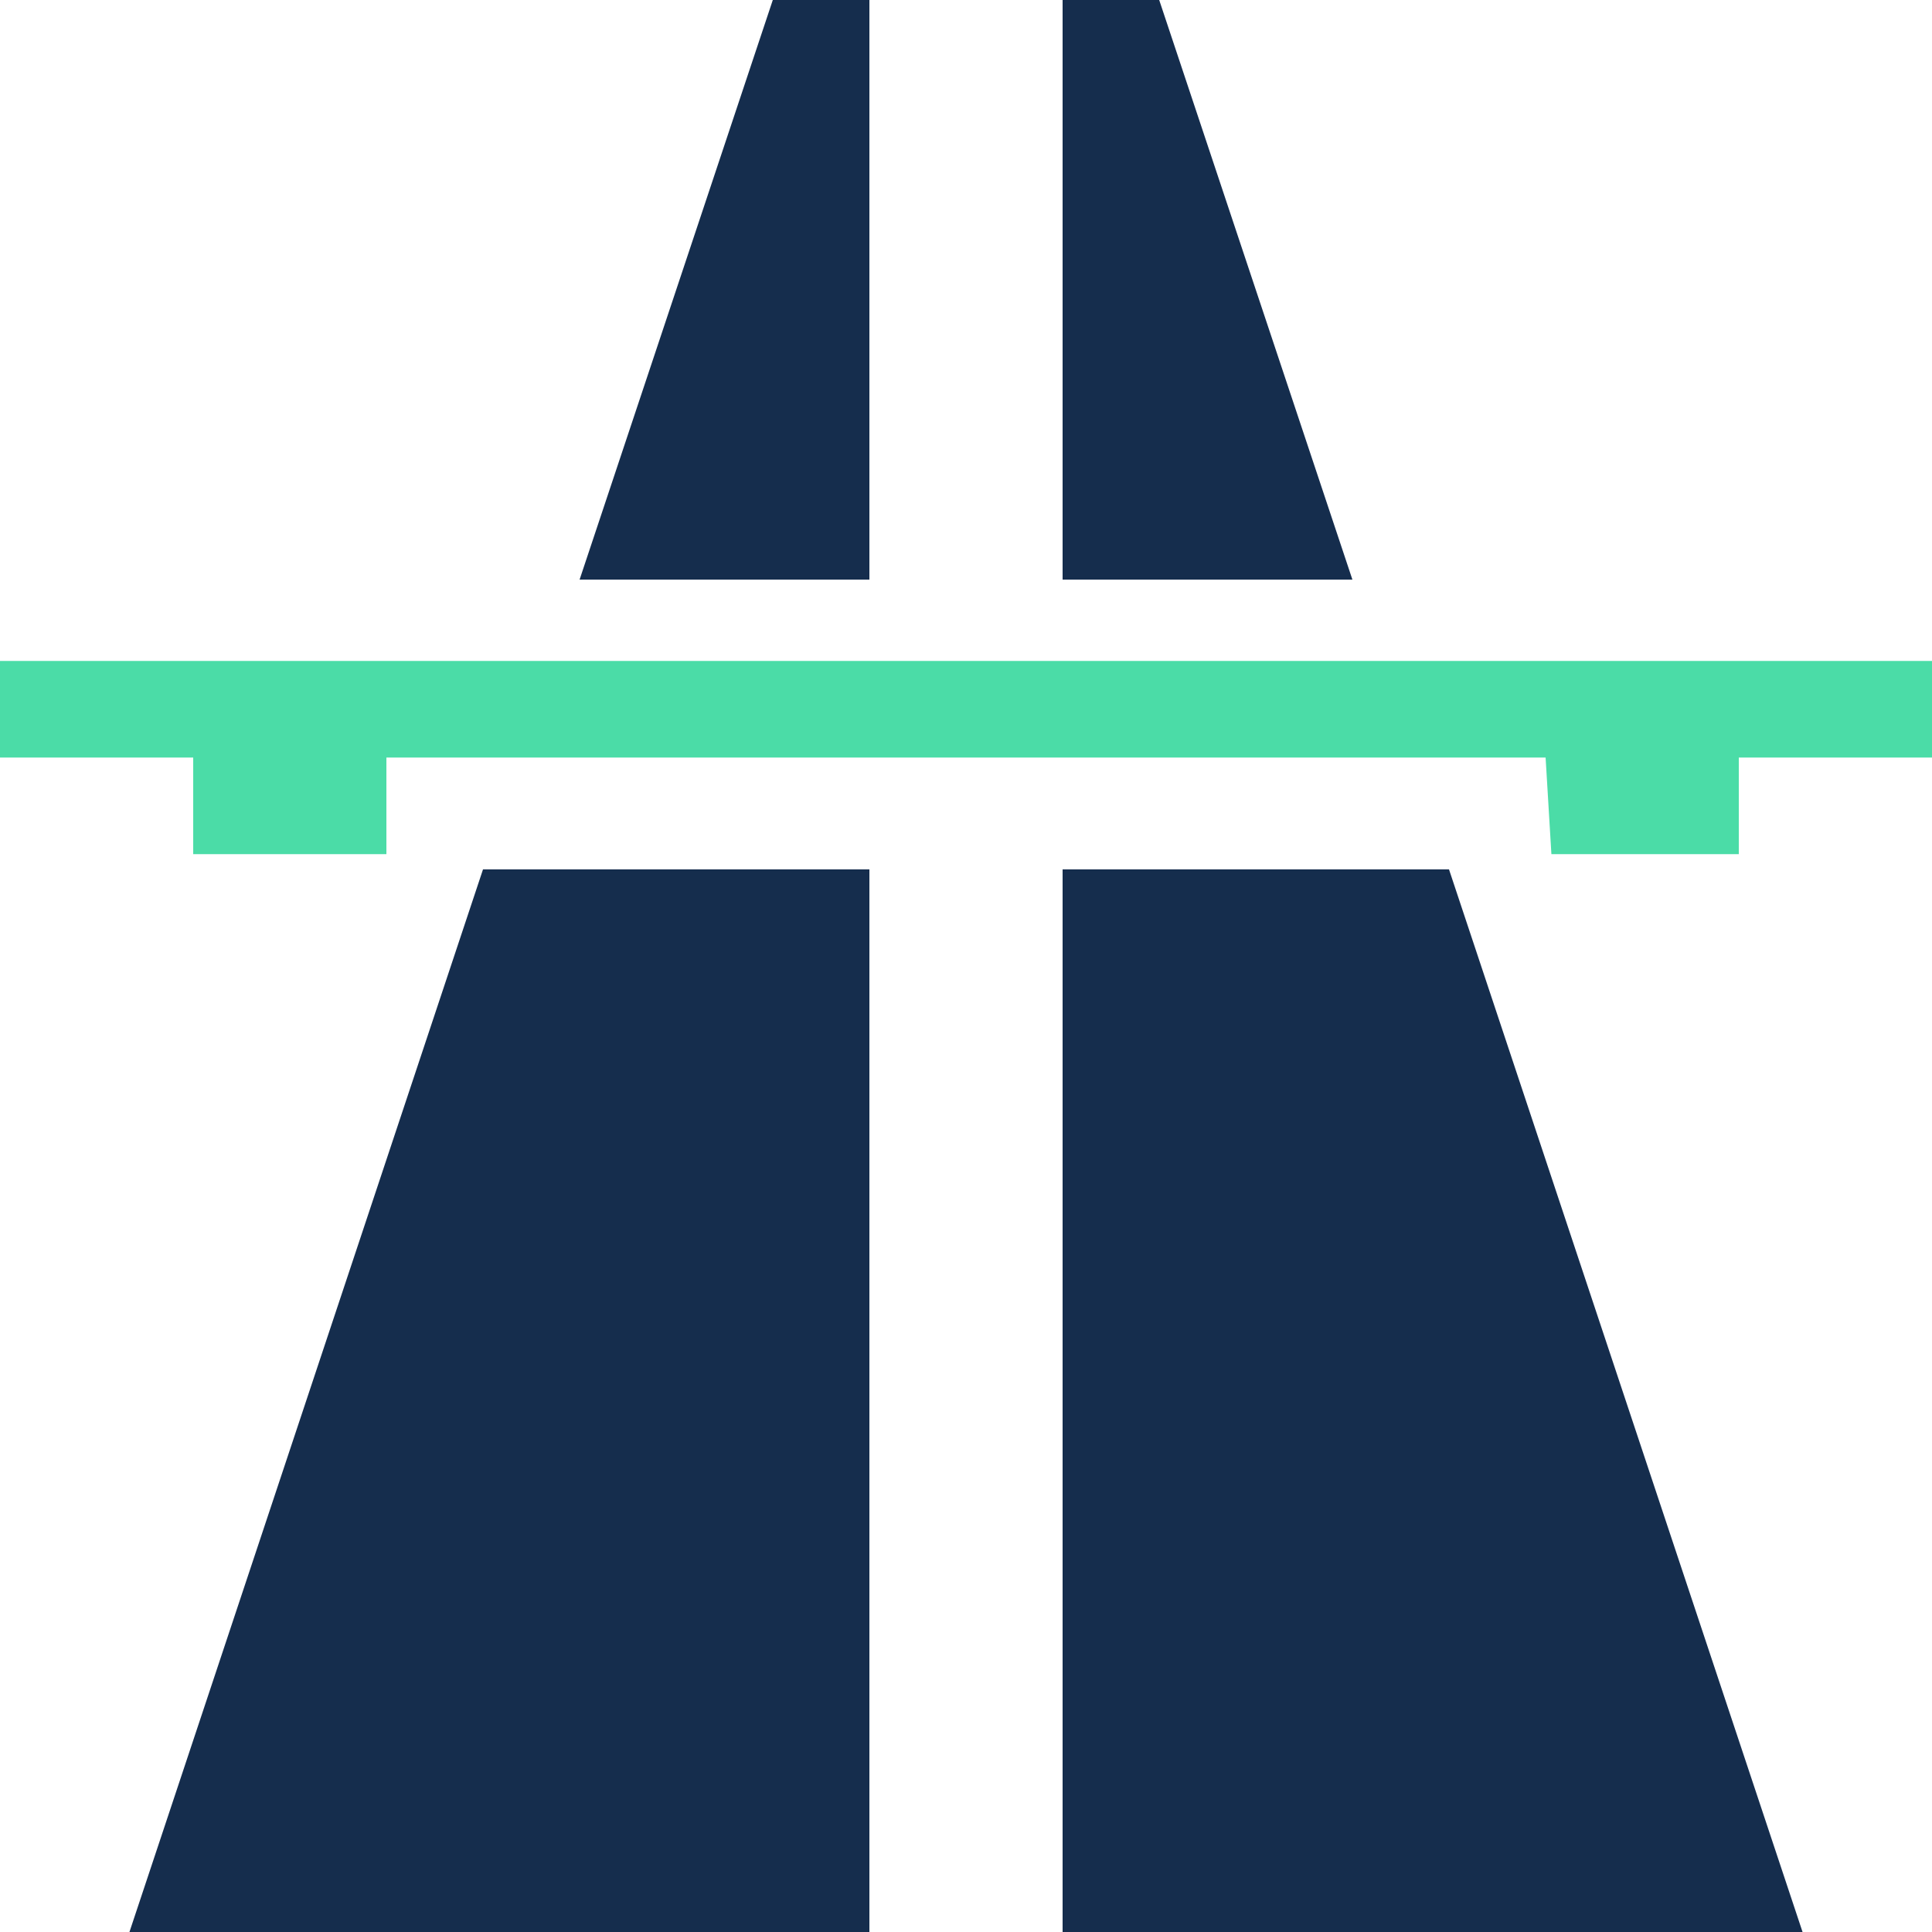 <svg width="38" height="38" viewBox="0 0 38 38" fill="none" xmlns="http://www.w3.org/2000/svg">
<g id="Frame 345">
<path id="Vector" d="M15.2 0L11.4 11.4H17.1V0H15.2ZM20.9 0V11.4H26.6L22.8 0H20.9ZM9.5 17.1L2.546 38H17.1V17.1H9.5ZM20.9 17.1V38H35.454L28.5 17.1H20.9Z" fill="#152D4D"/>
<path id="Vector_2" d="M0 13V14.9H3.8V16.8H7.6V14.9H30.4L30.514 16.8H34.2V14.9H38V13H0Z" fill="#4BDCA7"/>
</g>
</svg>
